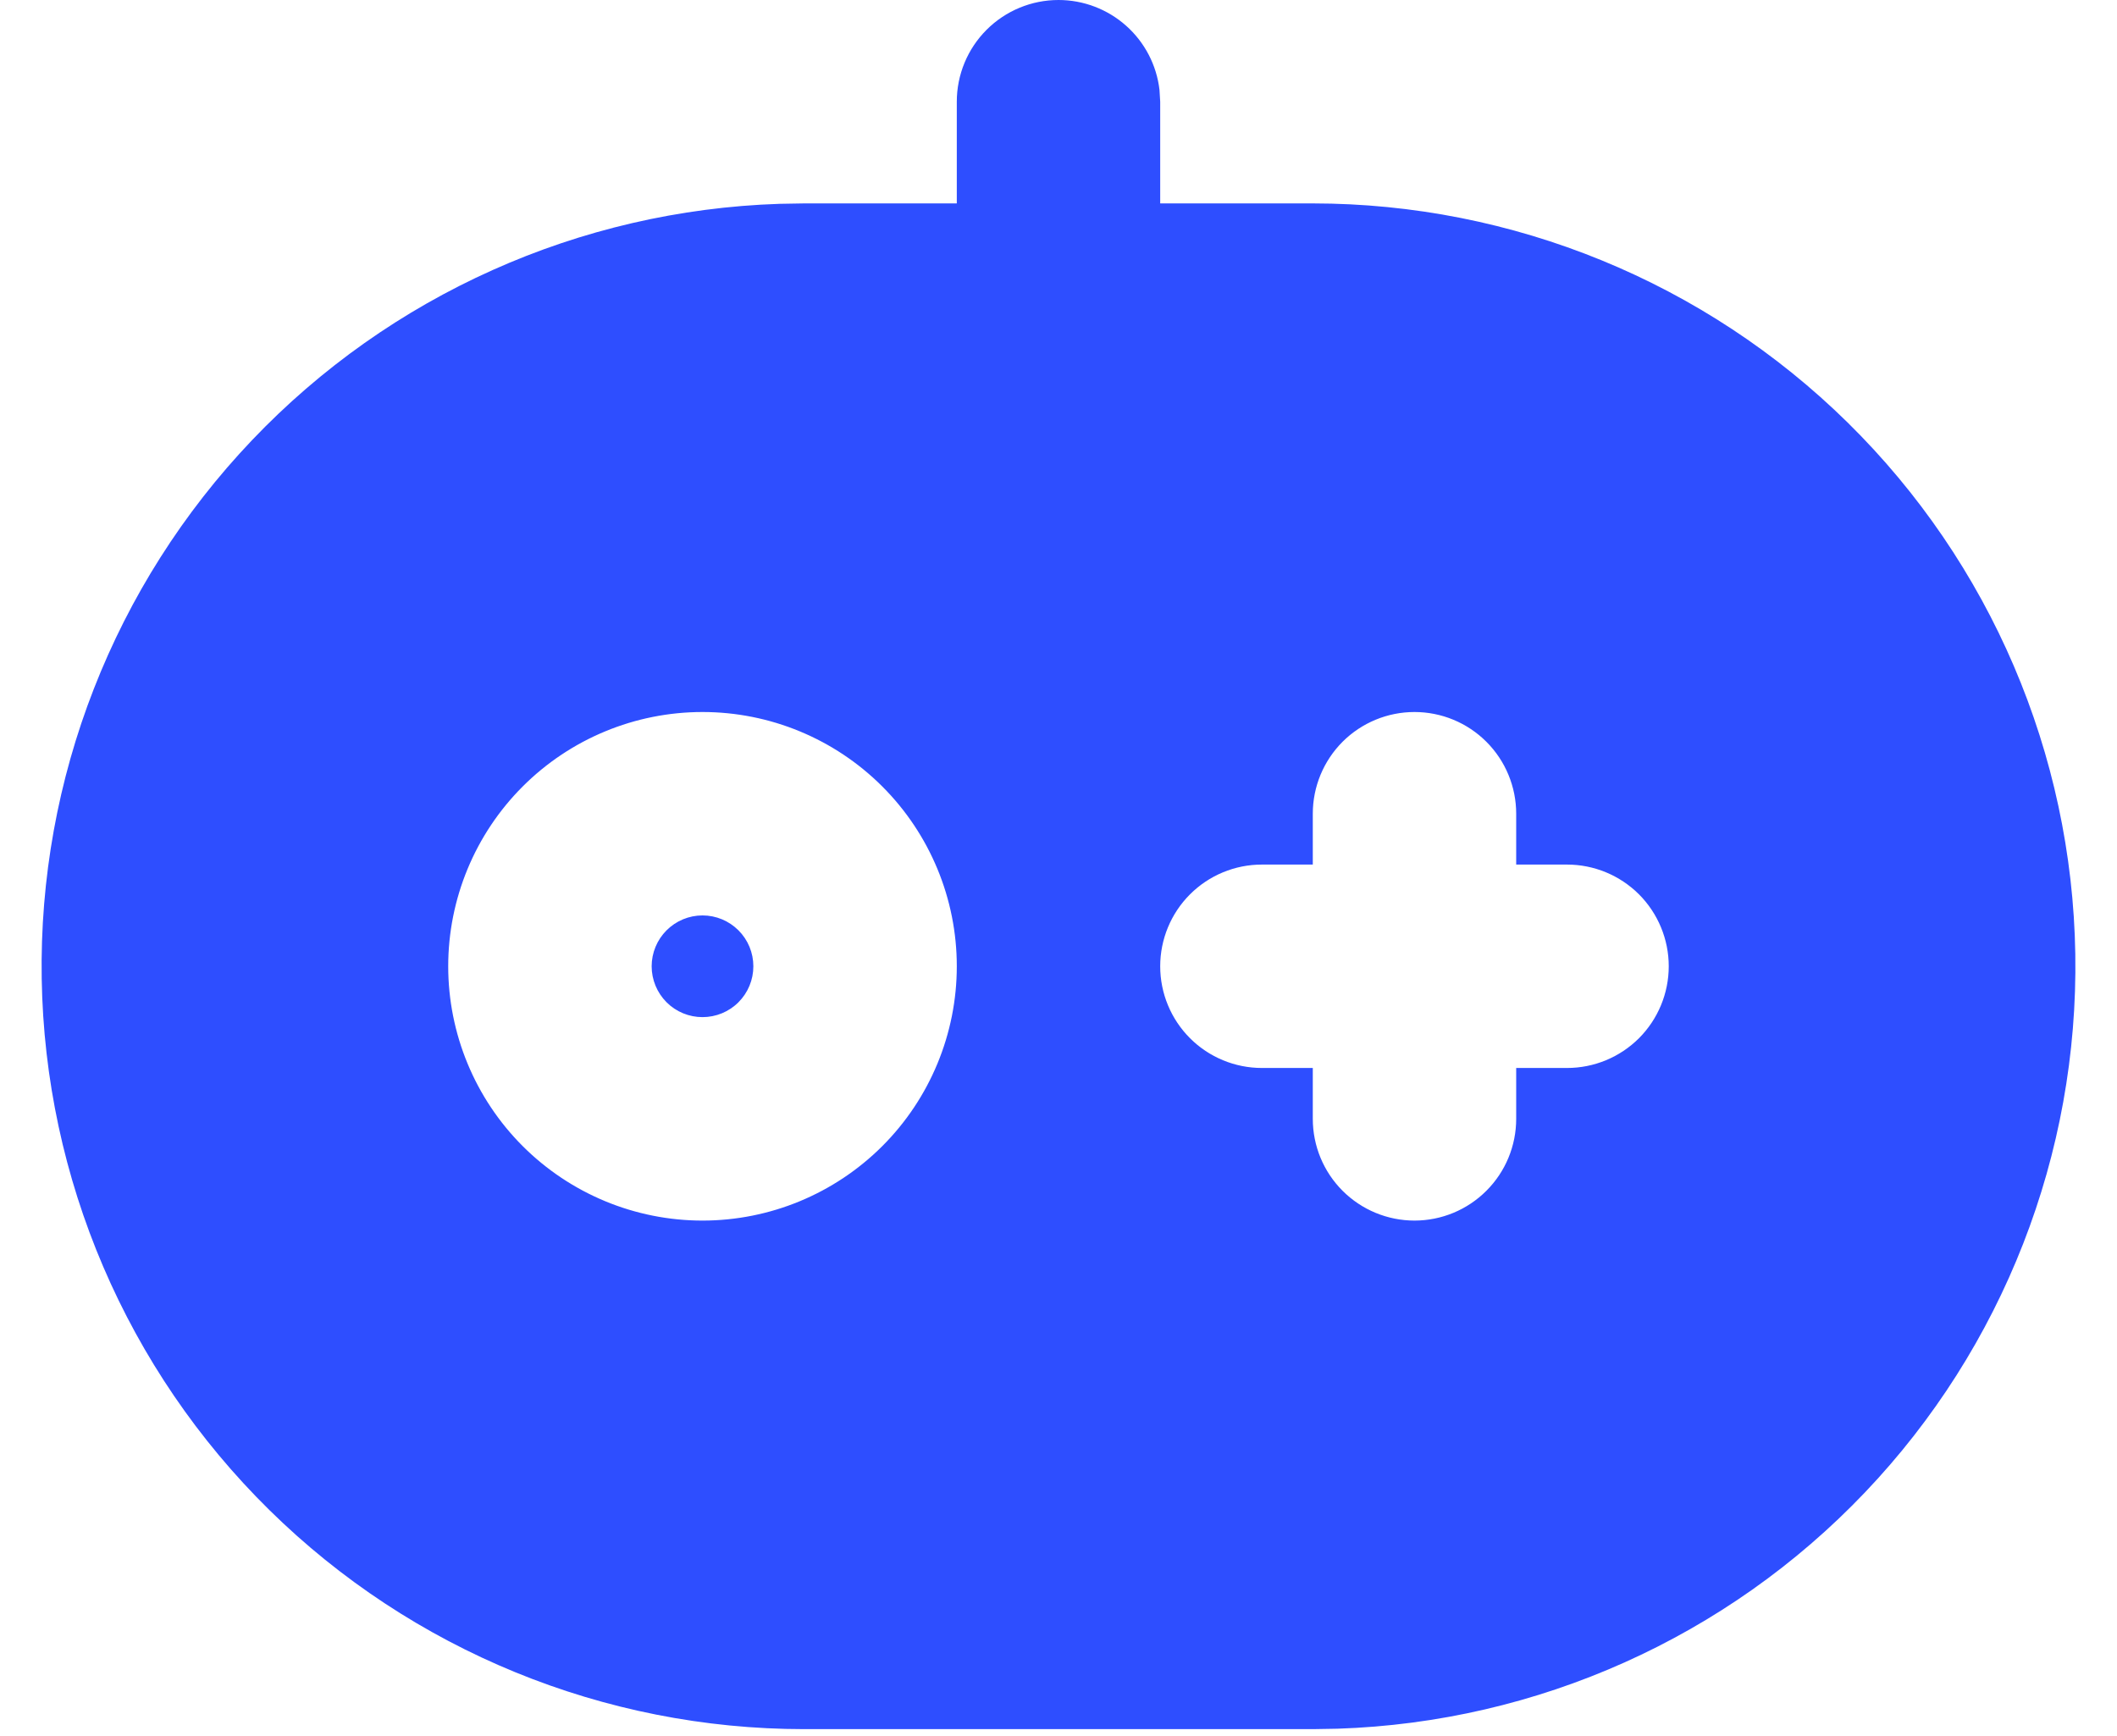 <svg width="50" height="41" viewBox="0 0 50 41" fill="none" xmlns="http://www.w3.org/2000/svg">
<path d="M25 0C25.588 7.76174e-05 26.156 0.216 26.596 0.607C27.036 0.998 27.317 1.537 27.385 2.121L27.402 2.402V4.804H31.006C35.732 4.806 40.27 6.665 43.639 9.98C47.008 13.296 48.939 17.803 49.015 22.529C49.092 27.256 47.308 31.823 44.048 35.246C40.788 38.669 36.314 40.674 31.589 40.828L31.006 40.838H18.994C14.267 40.837 9.73 38.978 6.361 35.662C2.992 32.346 1.061 27.839 0.985 23.113C0.908 18.387 2.692 13.82 5.952 10.396C9.212 6.973 13.686 4.968 18.411 4.814L18.994 4.804H22.598V2.402C22.598 1.765 22.851 1.154 23.301 0.704C23.752 0.253 24.363 0 25 0ZM33.408 16.816C32.771 16.816 32.16 17.069 31.709 17.519C31.259 17.97 31.006 18.581 31.006 19.218V20.419H29.804C29.167 20.419 28.556 20.672 28.106 21.122C27.655 21.573 27.402 22.184 27.402 22.821C27.402 23.458 27.655 24.069 28.106 24.52C28.556 24.97 29.167 25.223 29.804 25.223H31.006V26.424C31.006 27.062 31.259 27.673 31.709 28.123C32.16 28.574 32.771 28.827 33.408 28.827C34.045 28.827 34.656 28.574 35.106 28.123C35.557 27.673 35.81 27.062 35.81 26.424V25.223H37.011C37.648 25.223 38.259 24.97 38.71 24.52C39.16 24.069 39.413 23.458 39.413 22.821C39.413 22.184 39.16 21.573 38.71 21.122C38.259 20.672 37.648 20.419 37.011 20.419H35.81V19.218C35.81 18.581 35.557 17.97 35.106 17.519C34.656 17.069 34.045 16.816 33.408 16.816ZM16.592 16.816C14.999 16.816 13.472 17.448 12.345 18.575C11.219 19.701 10.586 21.228 10.586 22.821C10.586 24.414 11.219 25.942 12.345 27.068C13.472 28.194 14.999 28.827 16.592 28.827C18.185 28.827 19.712 28.194 20.839 27.068C21.965 25.942 22.598 24.414 22.598 22.821C22.598 21.228 21.965 19.701 20.839 18.575C19.712 17.448 18.185 16.816 16.592 16.816ZM16.592 21.62C16.911 21.62 17.216 21.747 17.441 21.972C17.667 22.197 17.793 22.503 17.793 22.821C17.793 23.14 17.667 23.445 17.441 23.671C17.216 23.896 16.911 24.022 16.592 24.022C16.273 24.022 15.968 23.896 15.743 23.671C15.518 23.445 15.391 23.14 15.391 22.821C15.391 22.503 15.518 22.197 15.743 21.972C15.968 21.747 16.273 21.62 16.592 21.62Z" fill="#2E4EFF"/>
</svg>
